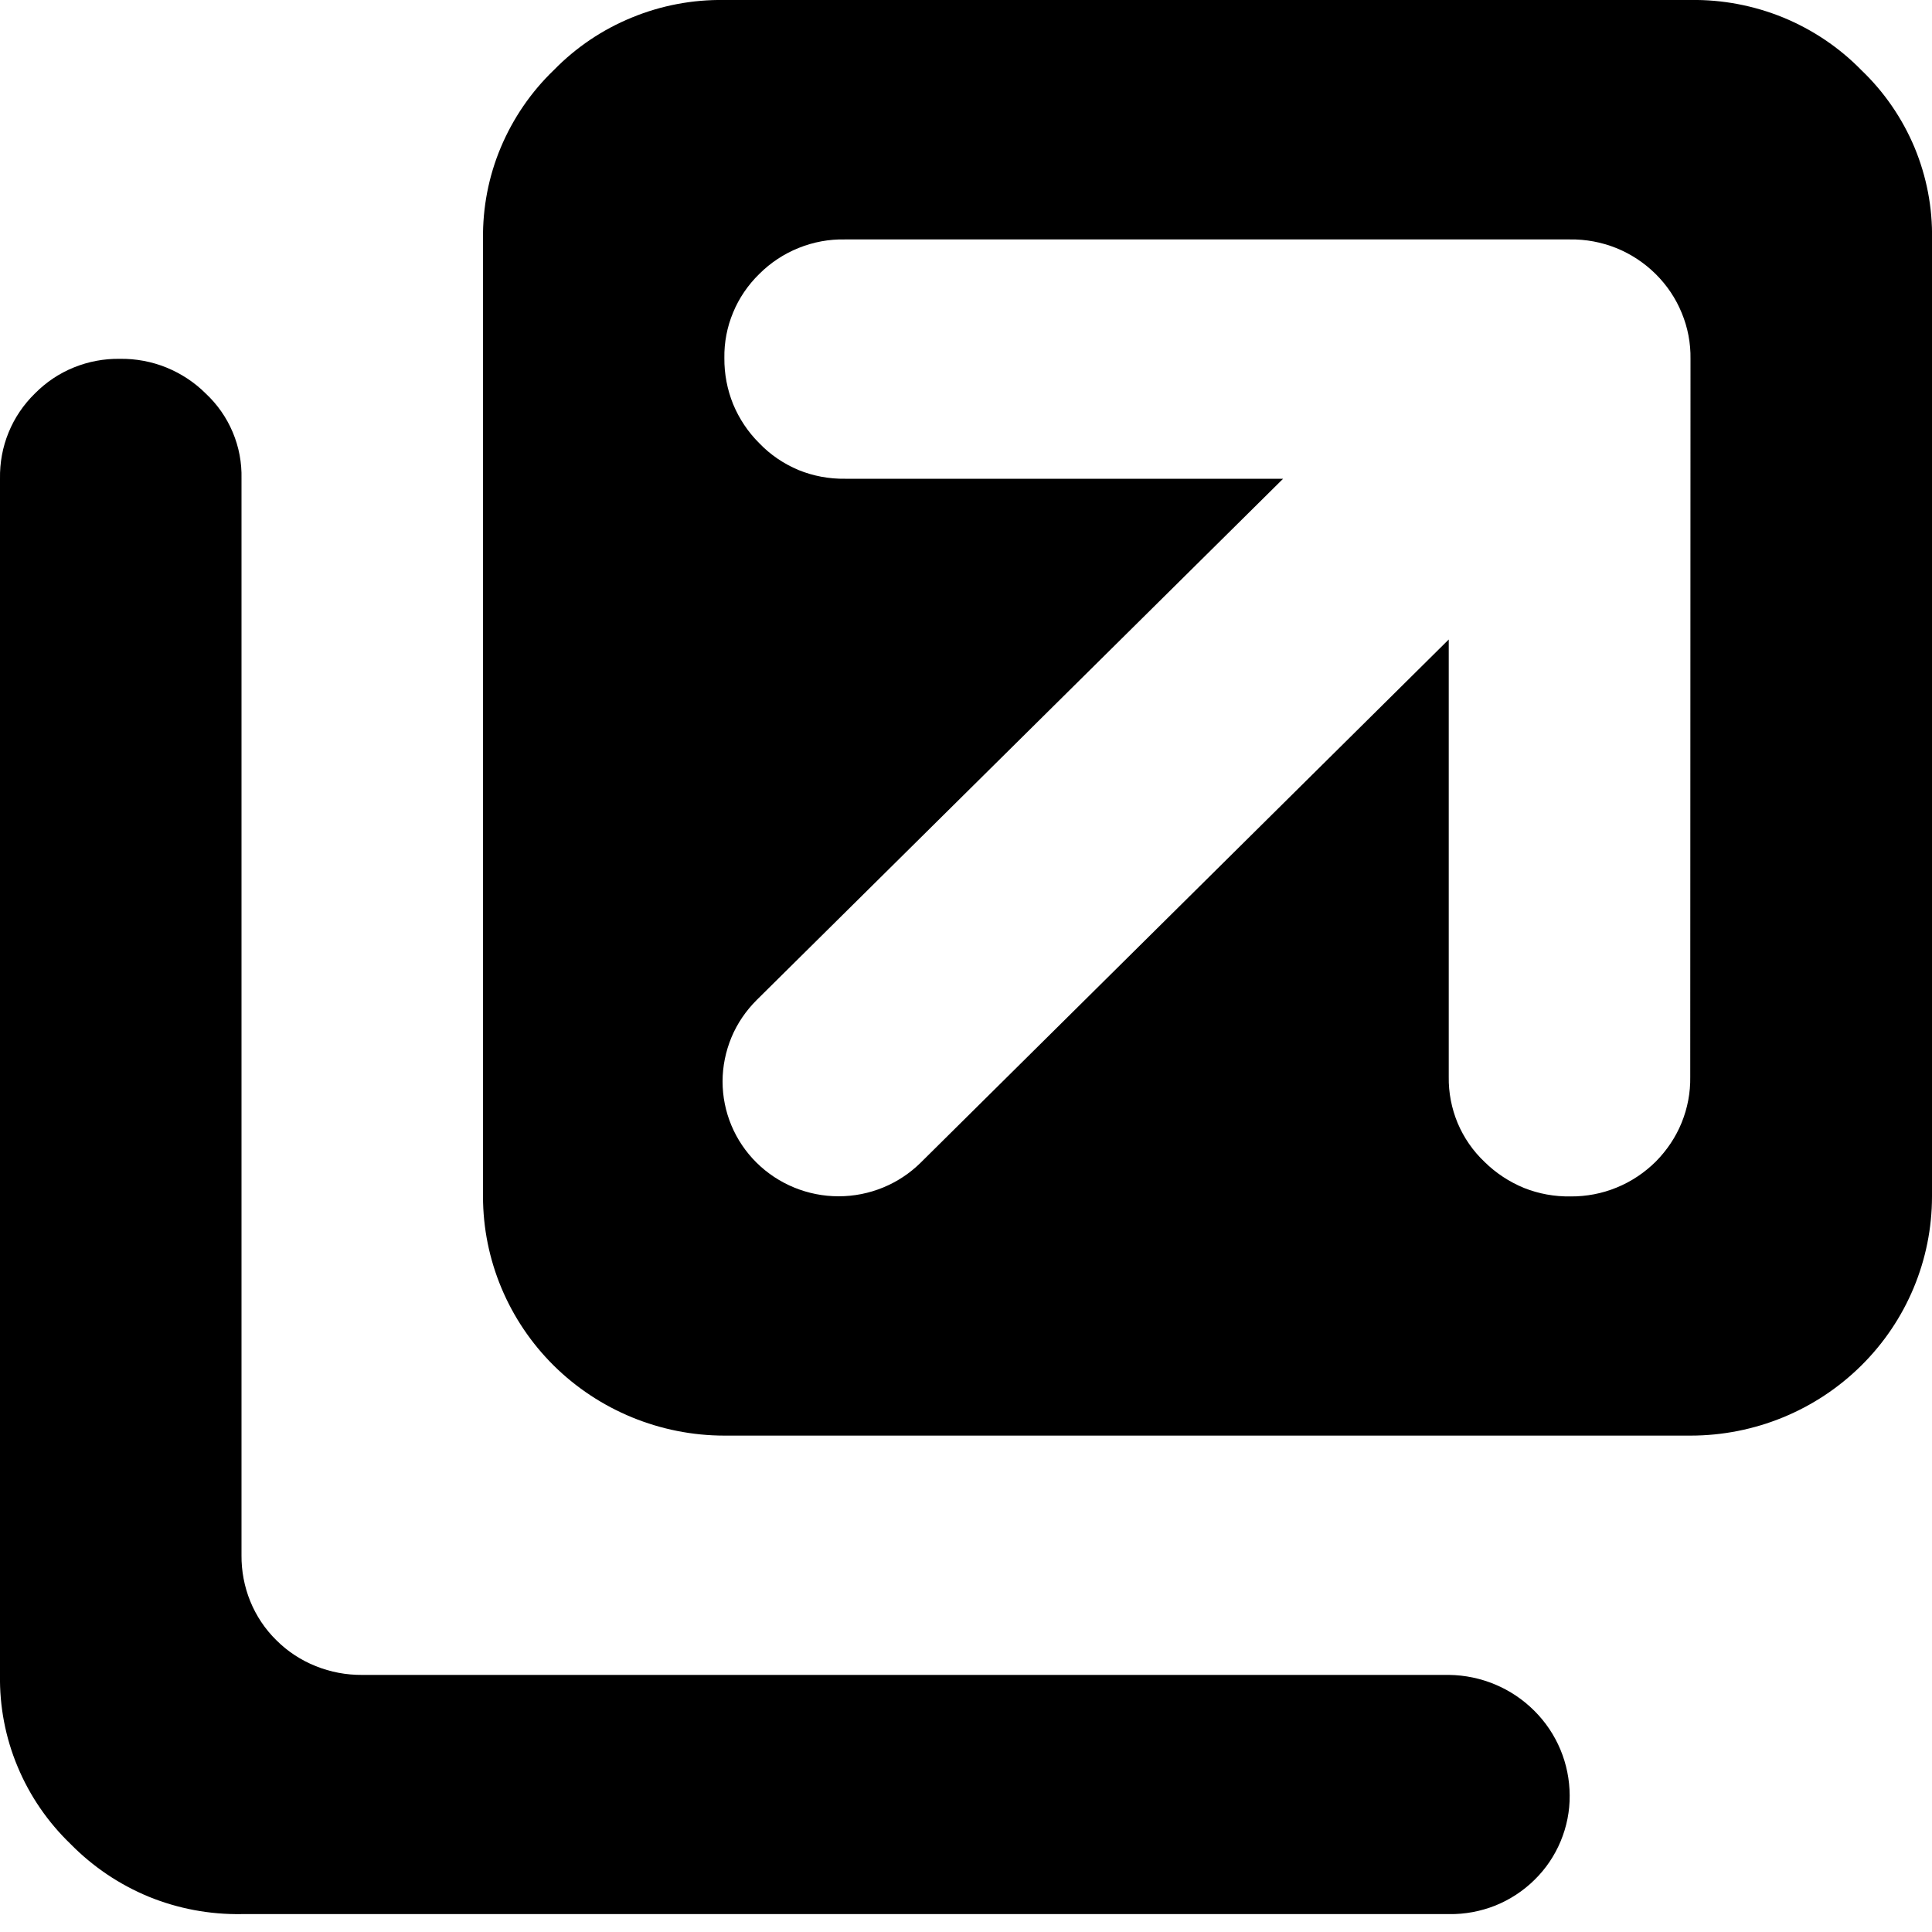 <svg width="15" height="15" viewBox="0 0 15 15" fill="none" xmlns="http://www.w3.org/2000/svg">
<path d="M13.125 11.146H5.625C5.128 11.146 4.651 10.95 4.299 10.602C3.948 10.254 3.75 9.781 3.75 9.289V1.858C3.747 1.613 3.793 1.371 3.888 1.145C3.983 0.919 4.123 0.714 4.3 0.544C4.472 0.368 4.678 0.229 4.906 0.136C5.134 0.042 5.379 -0.004 5.625 0H13.125C13.372 -0.004 13.617 0.043 13.845 0.136C14.073 0.23 14.28 0.369 14.451 0.544C14.629 0.714 14.769 0.918 14.864 1.144C14.958 1.37 15.005 1.613 15 1.858V9.289C15 9.781 14.803 10.254 14.451 10.602C14.1 10.95 13.623 11.146 13.125 11.146ZM13.125 2.787C13.127 2.665 13.104 2.543 13.057 2.43C13.011 2.317 12.942 2.214 12.854 2.127C12.767 2.041 12.663 1.972 12.549 1.926C12.434 1.88 12.312 1.857 12.188 1.859H6.562C6.438 1.856 6.315 1.879 6.201 1.925C6.086 1.971 5.982 2.04 5.895 2.127C5.808 2.212 5.738 2.314 5.692 2.426C5.645 2.538 5.622 2.659 5.624 2.78C5.623 2.903 5.646 3.024 5.692 3.138C5.739 3.251 5.808 3.355 5.895 3.441C5.981 3.531 6.085 3.601 6.199 3.649C6.314 3.696 6.438 3.719 6.562 3.717H9.962L5.874 7.765C5.791 7.848 5.724 7.946 5.679 8.054C5.634 8.163 5.61 8.279 5.61 8.396C5.61 8.633 5.705 8.86 5.874 9.027C6.043 9.194 6.272 9.288 6.511 9.288C6.75 9.288 6.979 9.194 7.148 9.027L11.248 4.965V8.36C11.246 8.483 11.27 8.606 11.317 8.719C11.365 8.833 11.436 8.936 11.526 9.021C11.614 9.108 11.718 9.176 11.832 9.223C11.947 9.269 12.07 9.291 12.193 9.289C12.316 9.29 12.438 9.267 12.552 9.22C12.665 9.174 12.768 9.105 12.855 9.019C12.941 8.932 13.01 8.83 13.056 8.717C13.102 8.604 13.125 8.483 13.123 8.361L13.125 2.787ZM12.187 13.94C12.188 14.062 12.164 14.182 12.117 14.295C12.07 14.408 12.001 14.51 11.914 14.595C11.827 14.681 11.723 14.749 11.609 14.795C11.495 14.84 11.373 14.863 11.25 14.861H1.875C1.628 14.865 1.383 14.819 1.155 14.726C0.927 14.632 0.721 14.493 0.549 14.318C0.372 14.148 0.231 13.943 0.137 13.717C0.042 13.491 -0.004 13.248 0 13.004V3.716C-0.002 3.593 0.02 3.471 0.067 3.357C0.113 3.244 0.183 3.141 0.271 3.055C0.357 2.968 0.459 2.899 0.573 2.853C0.686 2.807 0.808 2.784 0.93 2.786C1.054 2.784 1.177 2.807 1.291 2.853C1.406 2.9 1.51 2.968 1.597 3.055C1.688 3.14 1.759 3.242 1.807 3.356C1.855 3.47 1.878 3.592 1.875 3.716V12.075C1.874 12.197 1.897 12.319 1.943 12.432C1.989 12.545 2.058 12.649 2.146 12.735C2.233 12.822 2.337 12.89 2.452 12.936C2.566 12.982 2.689 13.005 2.812 13.004H11.25C11.499 13.007 11.737 13.107 11.912 13.282C12.088 13.457 12.186 13.693 12.187 13.94Z" fill="black"/>
</svg>
